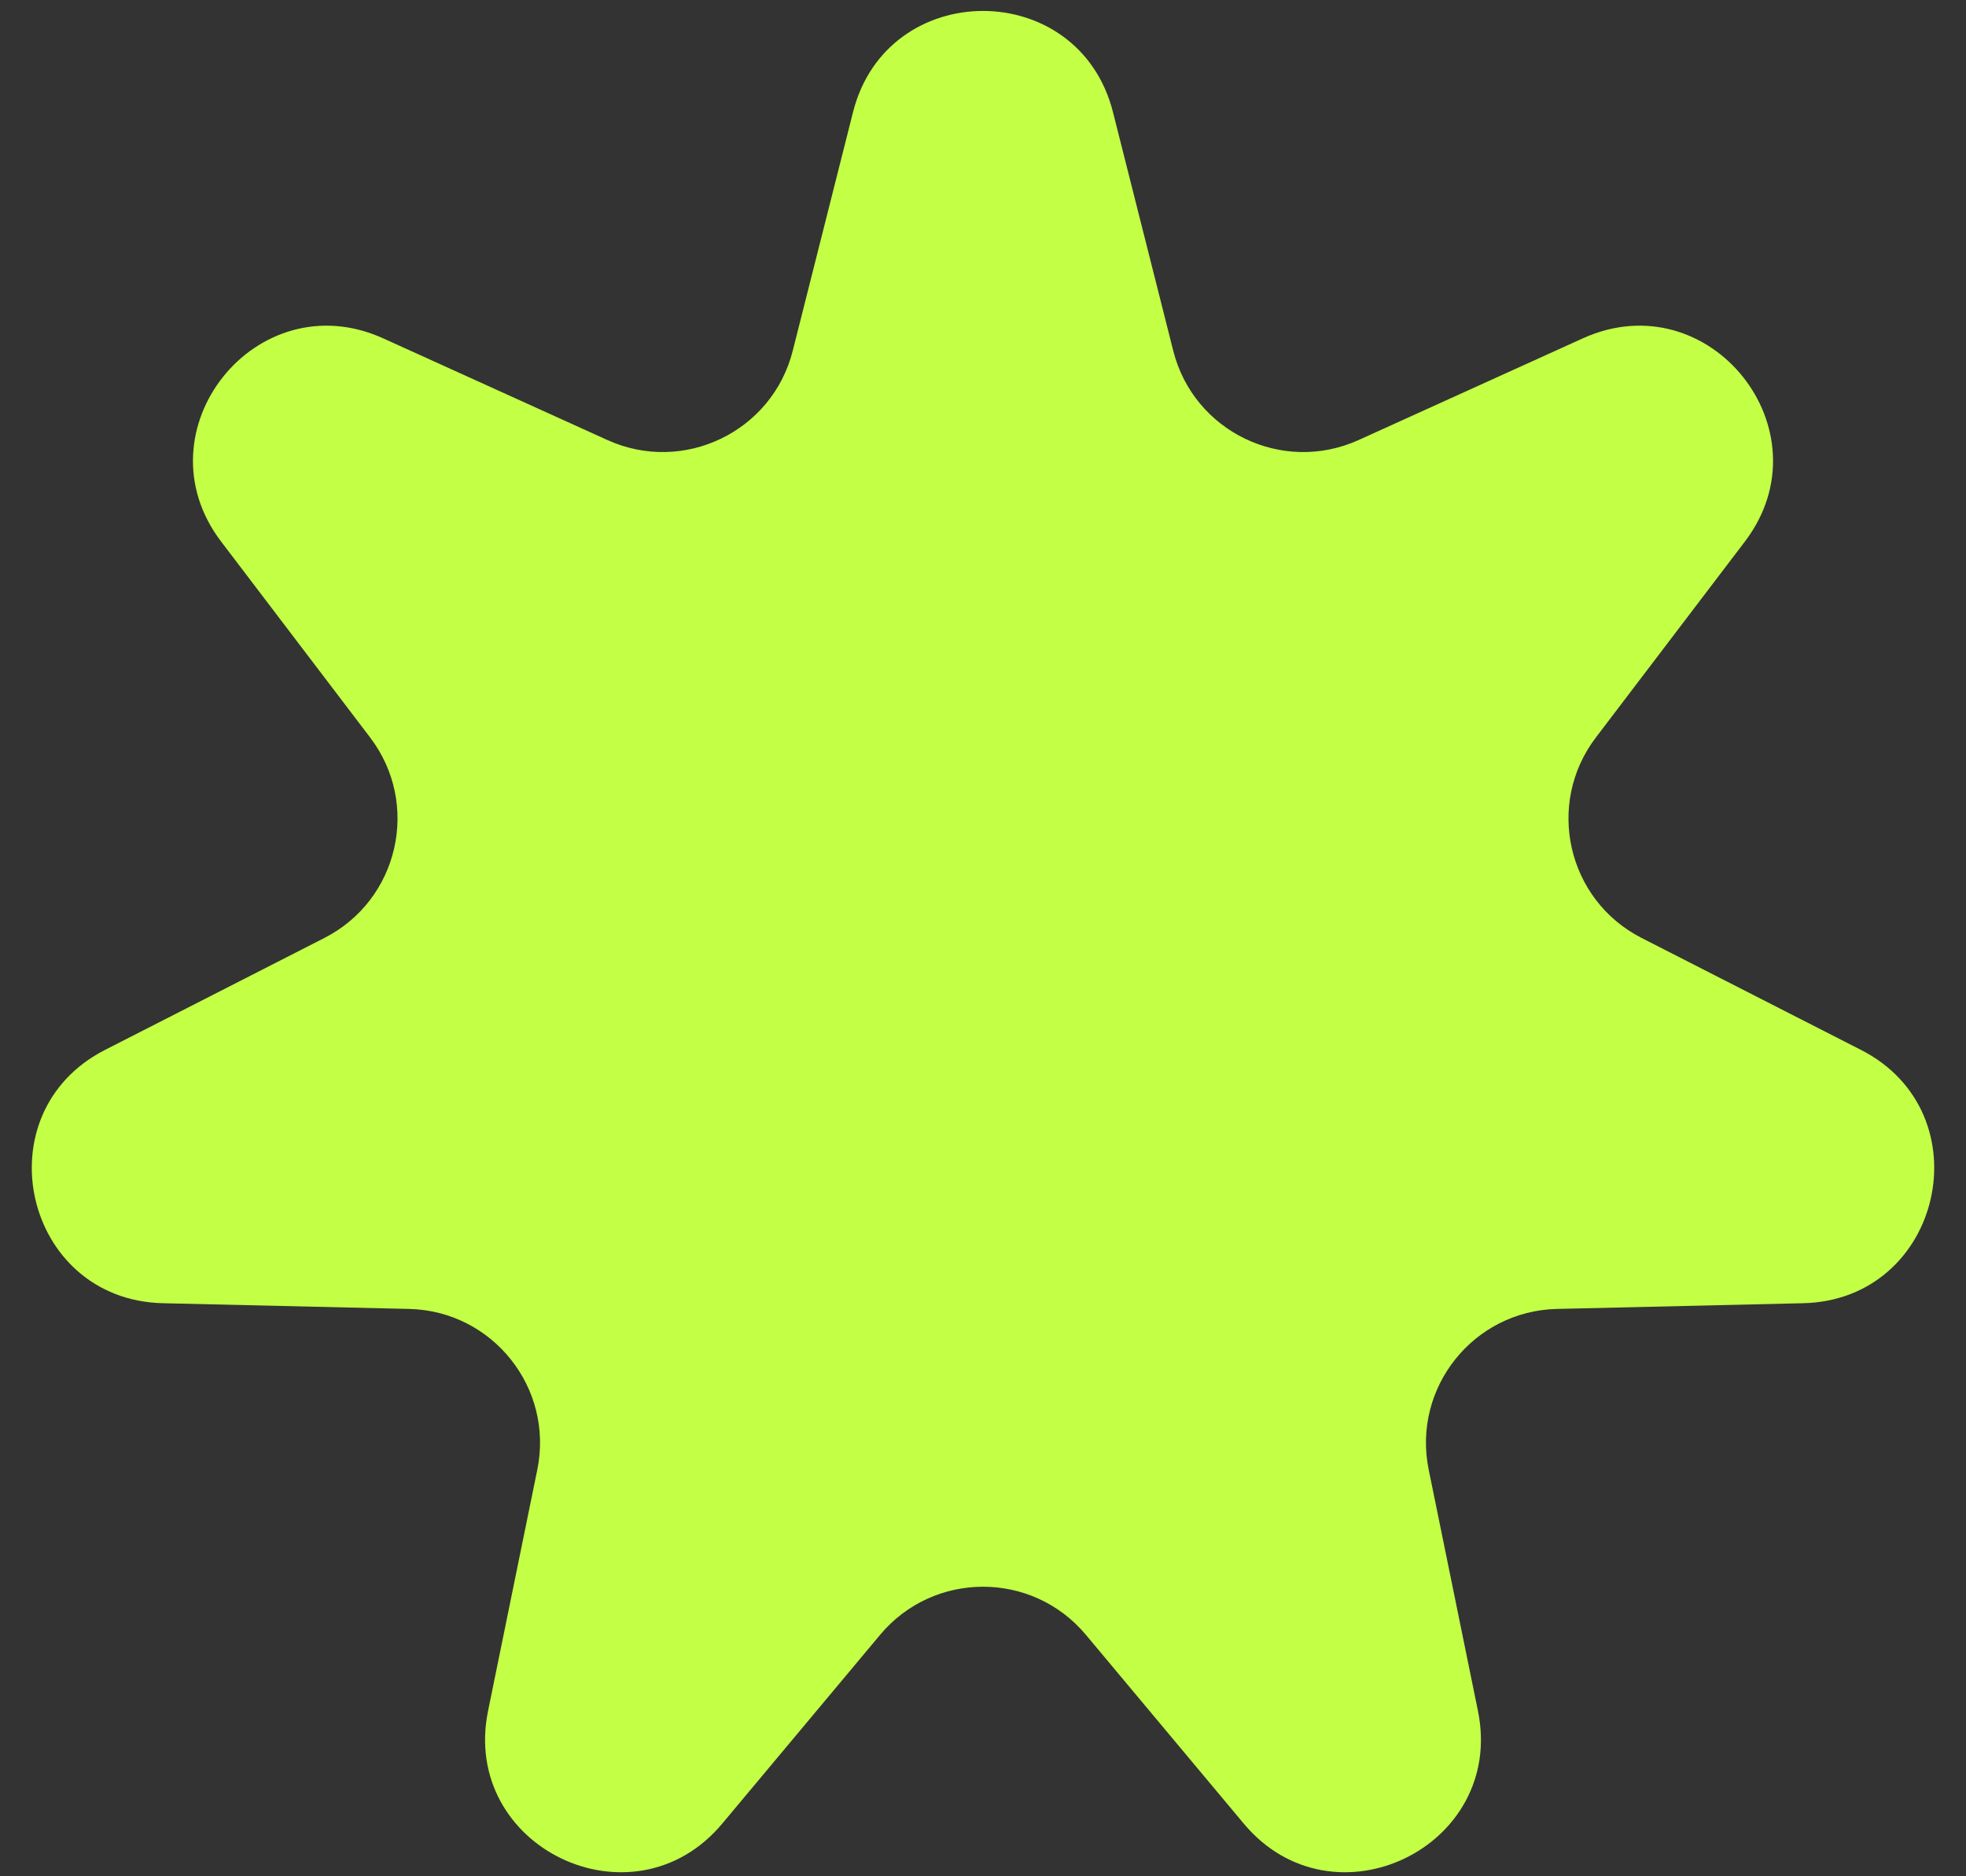 <svg width="44" height="42" viewBox="0 0 44 42" fill="none" xmlns="http://www.w3.org/2000/svg">
<rect x="0" y="0" width="44" height="42" fill="#333333" stroke="none"/>
<path d="M19.091 2.51C19.855 -0.51 24.145 -0.51 24.909 2.51L26.258 7.853C26.716 9.665 28.703 10.622 30.406 9.85L35.424 7.574C38.261 6.288 40.936 9.643 39.051 12.123L35.716 16.509C34.584 17.997 35.075 20.146 36.74 20.996L41.648 23.501C44.423 24.917 43.468 29.101 40.354 29.172L34.845 29.3C32.976 29.343 31.601 31.067 31.975 32.899L33.077 38.297C33.7 41.349 29.834 43.211 27.836 40.821L24.302 36.594C23.102 35.16 20.898 35.16 19.698 36.594L16.164 40.821C14.166 43.211 10.3 41.349 10.923 38.297L12.025 32.899C12.399 31.067 11.024 29.343 9.155 29.3L3.646 29.172C0.532 29.101 -0.423 24.917 2.352 23.501L7.26 20.996C8.925 20.146 9.416 17.997 8.284 16.509L4.949 12.123C3.064 9.643 5.739 6.288 8.576 7.574L13.594 9.85C15.297 10.622 17.284 9.665 17.742 7.852L19.091 2.51Z" fill="#C3FF45"/>
</svg>
